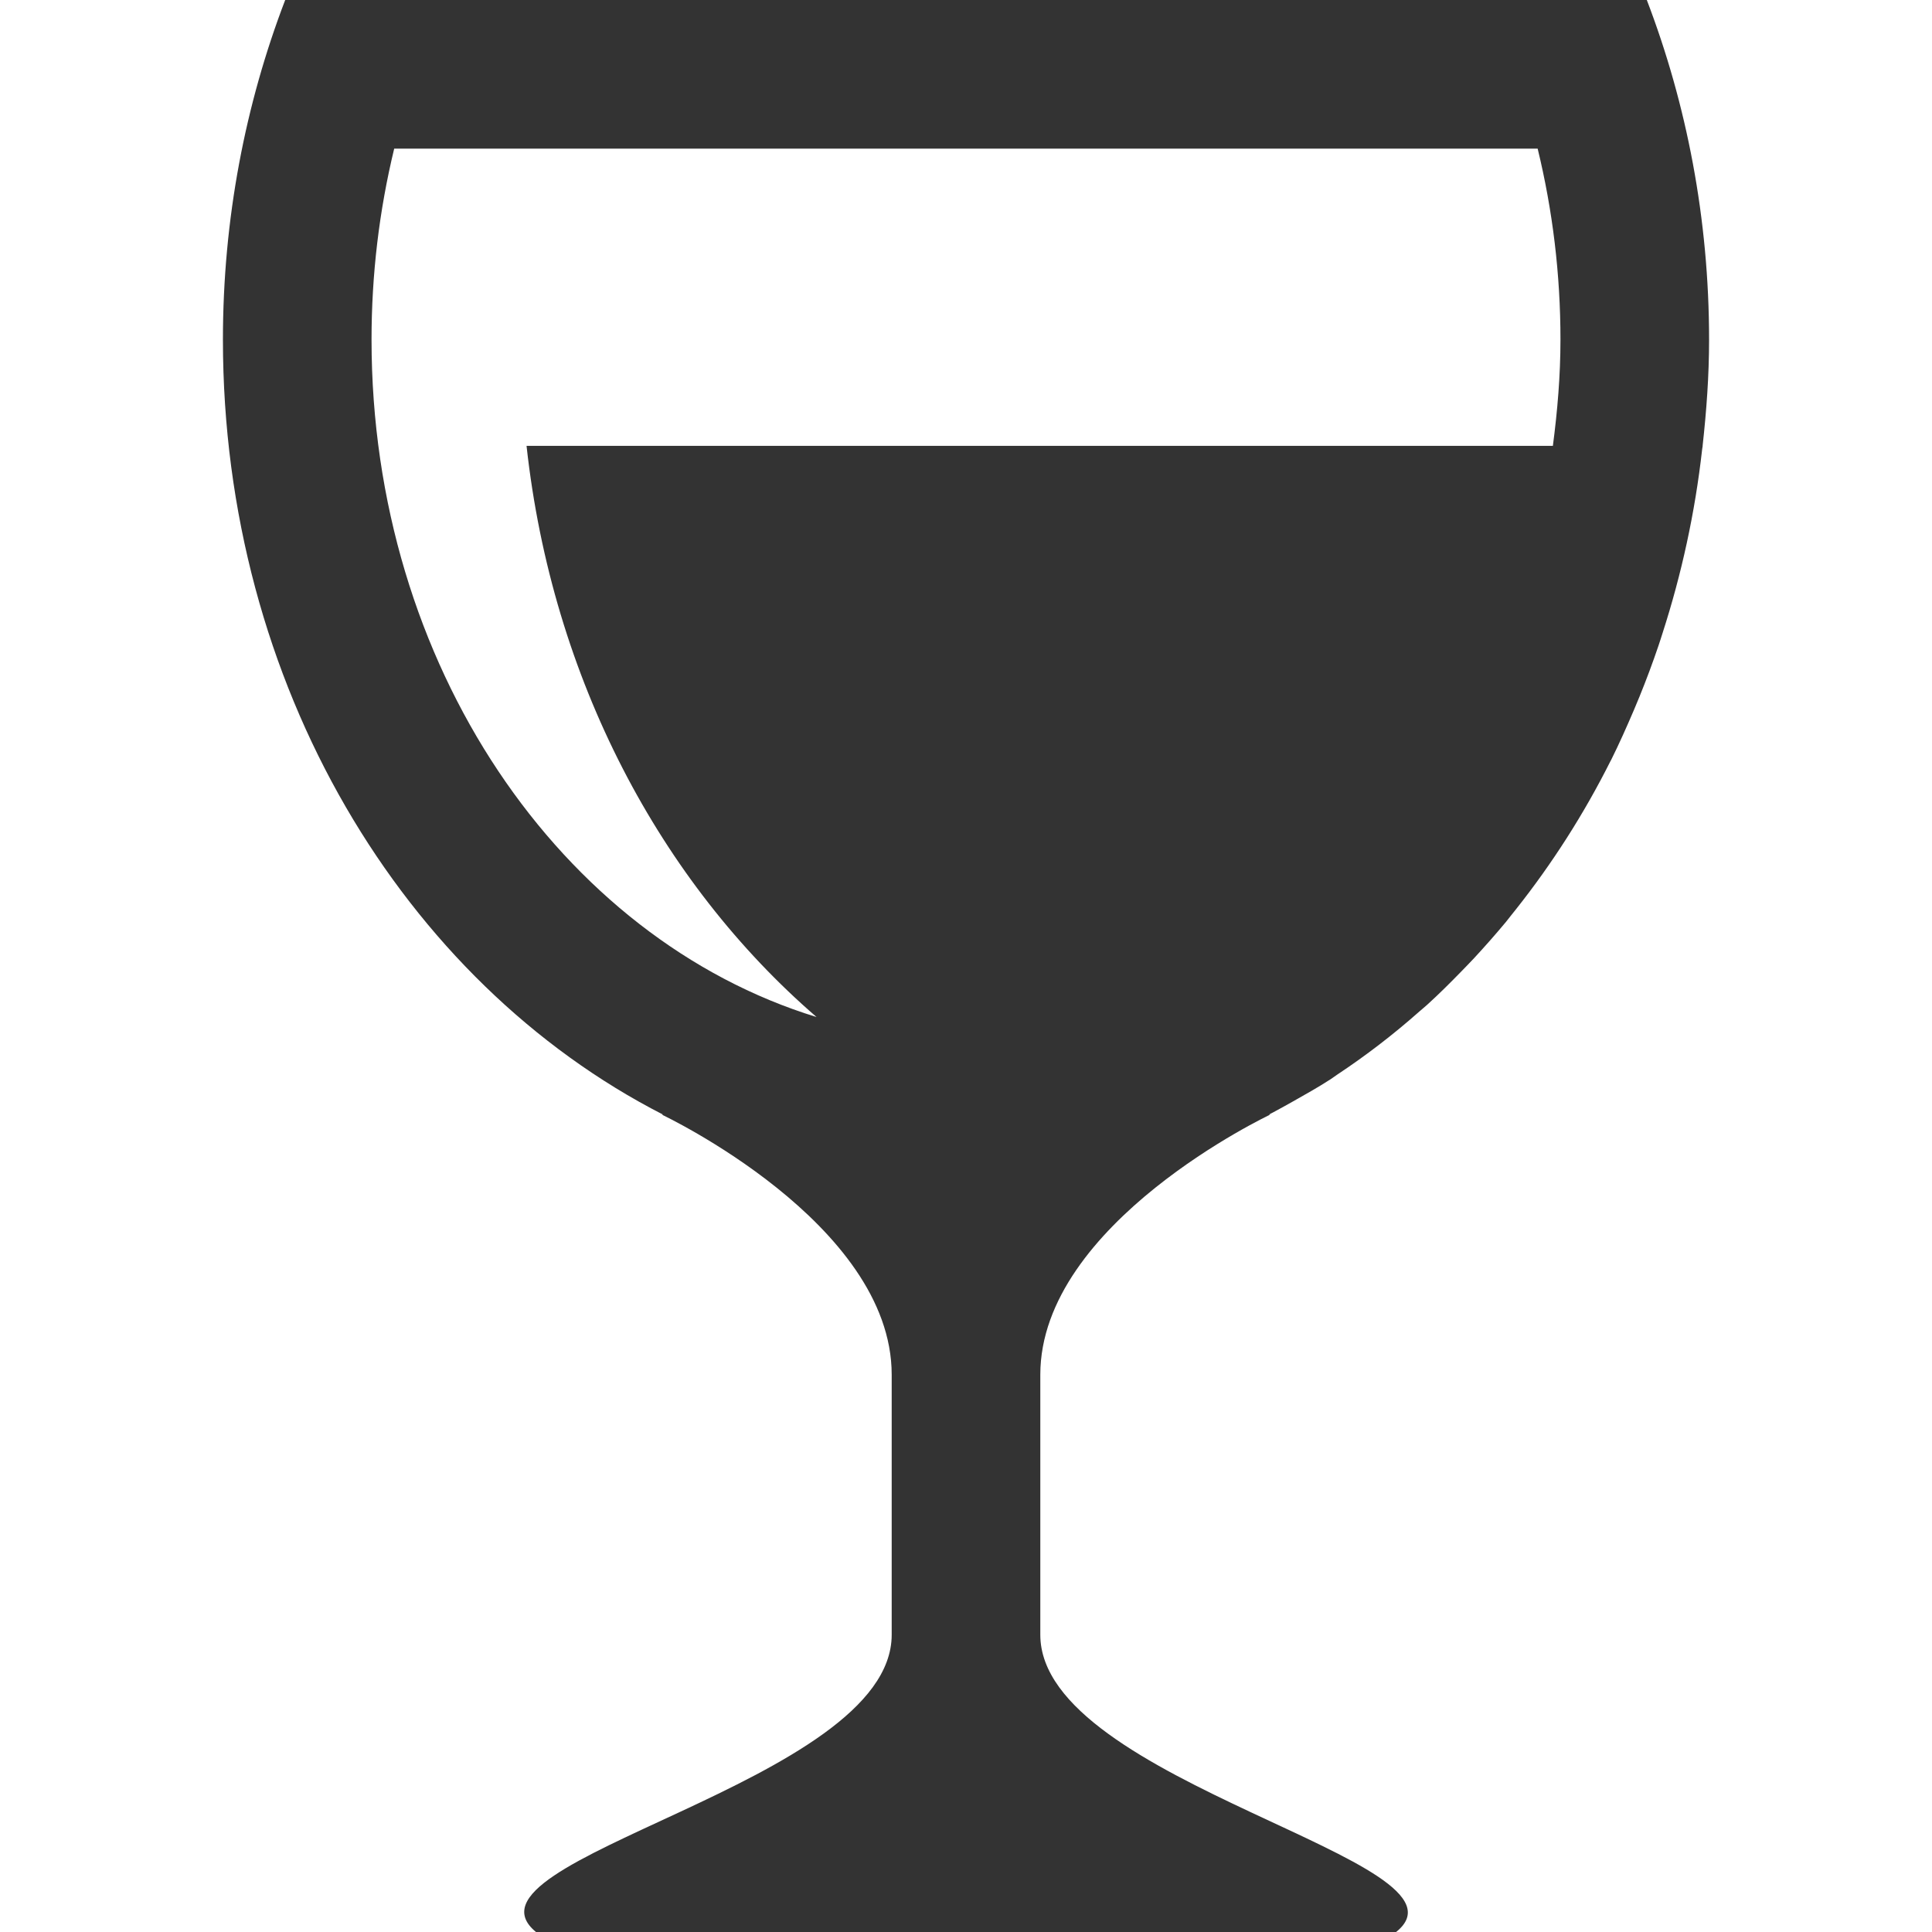 <?xml version="1.0" encoding="utf-8"?>
<!-- Generator: Adobe Illustrator 16.0.4, SVG Export Plug-In . SVG Version: 6.00 Build 0)  -->
<!DOCTYPE svg PUBLIC "-//W3C//DTD SVG 1.1//EN" "http://www.w3.org/Graphics/SVG/1.1/DTD/svg11.dtd">
<svg version="1.1" id="Layer_1" xmlns="http://www.w3.org/2000/svg" xmlns:xlink="http://www.w3.org/1999/xlink" x="0px" y="0px"
	 width="26px" height="26px" viewBox="0 0 26 26" enable-background="new 0 0 26 26" xml:space="preserve">
<path fill="#333333" d="M20.402,12.236c0.484-0.611,0.913-1.279,1.274-1.999c0.001-0.002,0.002-0.004,0.004-0.006
	c0.11-0.221,0.211-0.448,0.309-0.677c0.025-0.06,0.051-0.12,0.075-0.18c0.092-0.226,0.177-0.454,0.256-0.687
	c0.02-0.056,0.036-0.113,0.055-0.17c0.254-0.788,0.436-1.614,0.532-2.472C22.909,6.03,22.912,6.015,22.914,6h-0.001
	C22.965,5.531,23,5.056,23,4.571C23,2.945,22.698,1.4,22.162,0H3.838C3.302,1.4,3,2.945,3,4.571C3,9.221,5.435,13.215,8.923,15
	H8.906c0,0,3.094,1.458,3.094,3.5c0,1.828,0,2.844,0,3.5c0,2-5.984,3.016-4.787,4h11.575C19.984,25.047,14,24,14,22
	c0-0.67,0-1.678,0-3.5c0-2.042,3.094-3.5,3.094-3.5h-0.017c0.019-0.01,0.036-0.021,0.056-0.03c0.089-0.047,0.177-0.097,0.265-0.146
	c0.172-0.097,0.343-0.193,0.51-0.301c0.029-0.019,0.057-0.041,0.086-0.06c0.388-0.257,0.759-0.542,1.111-0.854
	c0.033-0.029,0.068-0.057,0.101-0.087c0.16-0.145,0.312-0.297,0.464-0.453c0.057-0.059,0.114-0.117,0.17-0.177
	c0.146-0.158,0.289-0.32,0.428-0.487C20.312,12.35,20.356,12.292,20.402,12.236z M5,4.571C5,3.694,5.103,2.834,5.305,2h15.388
	C20.896,2.834,21,3.694,21,4.571C21,5.058,20.959,5.533,20.898,6H7.086c0.344,3.137,1.802,5.872,3.903,7.687
	C7.55,12.631,5,8.951,5,4.571z"/>
</svg>

